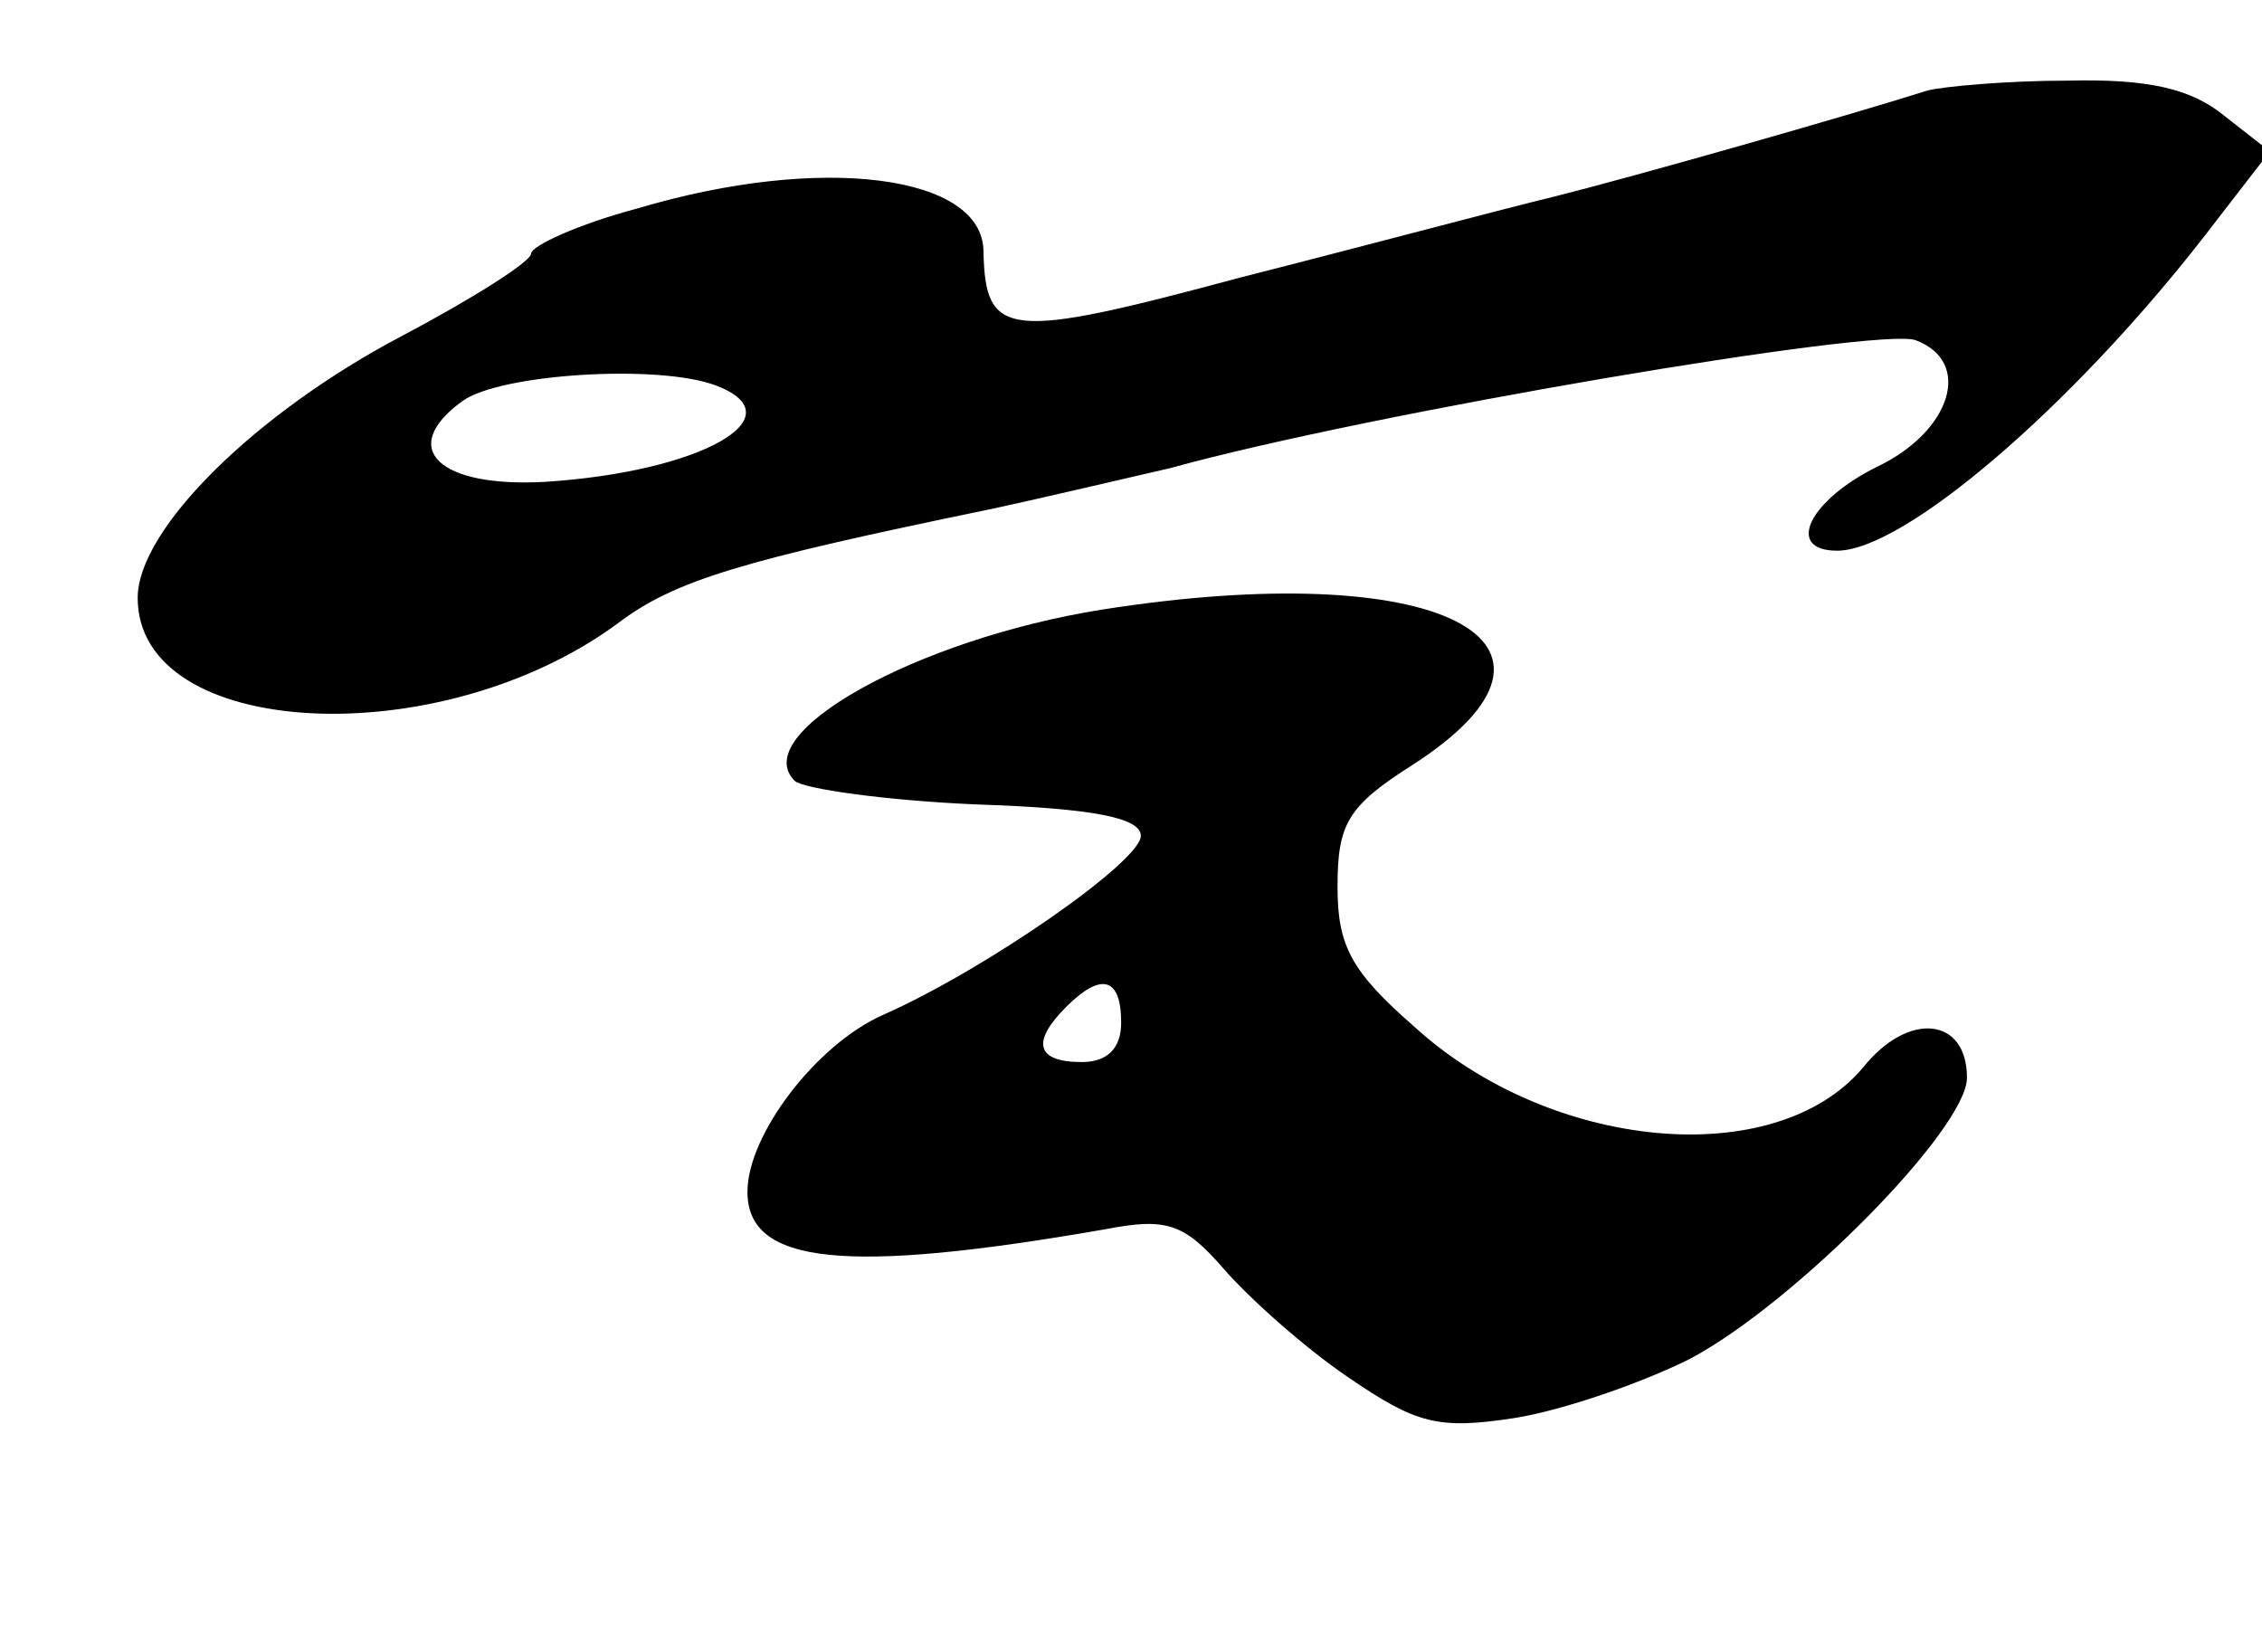 <?xml version="1.0" standalone="no"?>
<!DOCTYPE svg PUBLIC "-//W3C//DTD SVG 20010904//EN"
 "http://www.w3.org/TR/2001/REC-SVG-20010904/DTD/svg10.dtd">
<svg version="1.0" xmlns="http://www.w3.org/2000/svg"
 width="115pt" height="84pt" viewBox="0 0 115 84"
 preserveAspectRatio="xMidYMid meet">
<g transform="translate(0,84) scale(0.1,-0.1)"
fill="#000000" stroke="none">
<path d="M980 794 c-41 -13 -150 -44 -190 -54 -25 -6 -96 -25 -159 -41 -119
-32 -130 -31 -131 13 0 39 -82 50 -176 22 -30 -8 -54 -19 -54 -23 0 -4 -30
-23 -66 -42 -74 -39 -134 -98 -134 -133 0 -72 153 -80 244 -13 29 22 63 32
189 58 28 6 70 16 92 21 101 28 361 72 379 65 29 -11 18 -46 -19 -64 -35 -17
-48 -43 -21 -43 34 0 119 73 186 159 l34 44 -23 18 c-17 14 -39 19 -80 18 -31
0 -63 -3 -71 -5z m-616 -150 c42 -16 -8 -44 -87 -49 -54 -3 -75 17 -42 41 19
14 100 19 129 8z"/>
<path d="M560 530 c-94 -15 -180 -63 -156 -87 4 -4 46 -10 92 -12 61 -2 84 -7
84 -16 0 -13 -79 -68 -131 -91 -34 -15 -69 -61 -69 -90 0 -37 50 -42 182 -19
31 6 40 3 60 -20 13 -15 41 -40 63 -55 35 -24 46 -27 85 -21 25 4 65 18 89 30
53 28 141 117 141 143 0 31 -30 34 -53 5 -45 -53 -159 -42 -228 21 -32 28 -39
41 -39 71 0 32 5 41 38 62 98 63 13 106 -158 79z m10 -210 c0 -13 -7 -20 -20
-20 -23 0 -26 10 -8 28 18 18 28 15 28 -8z"/>
</g>
</svg>
